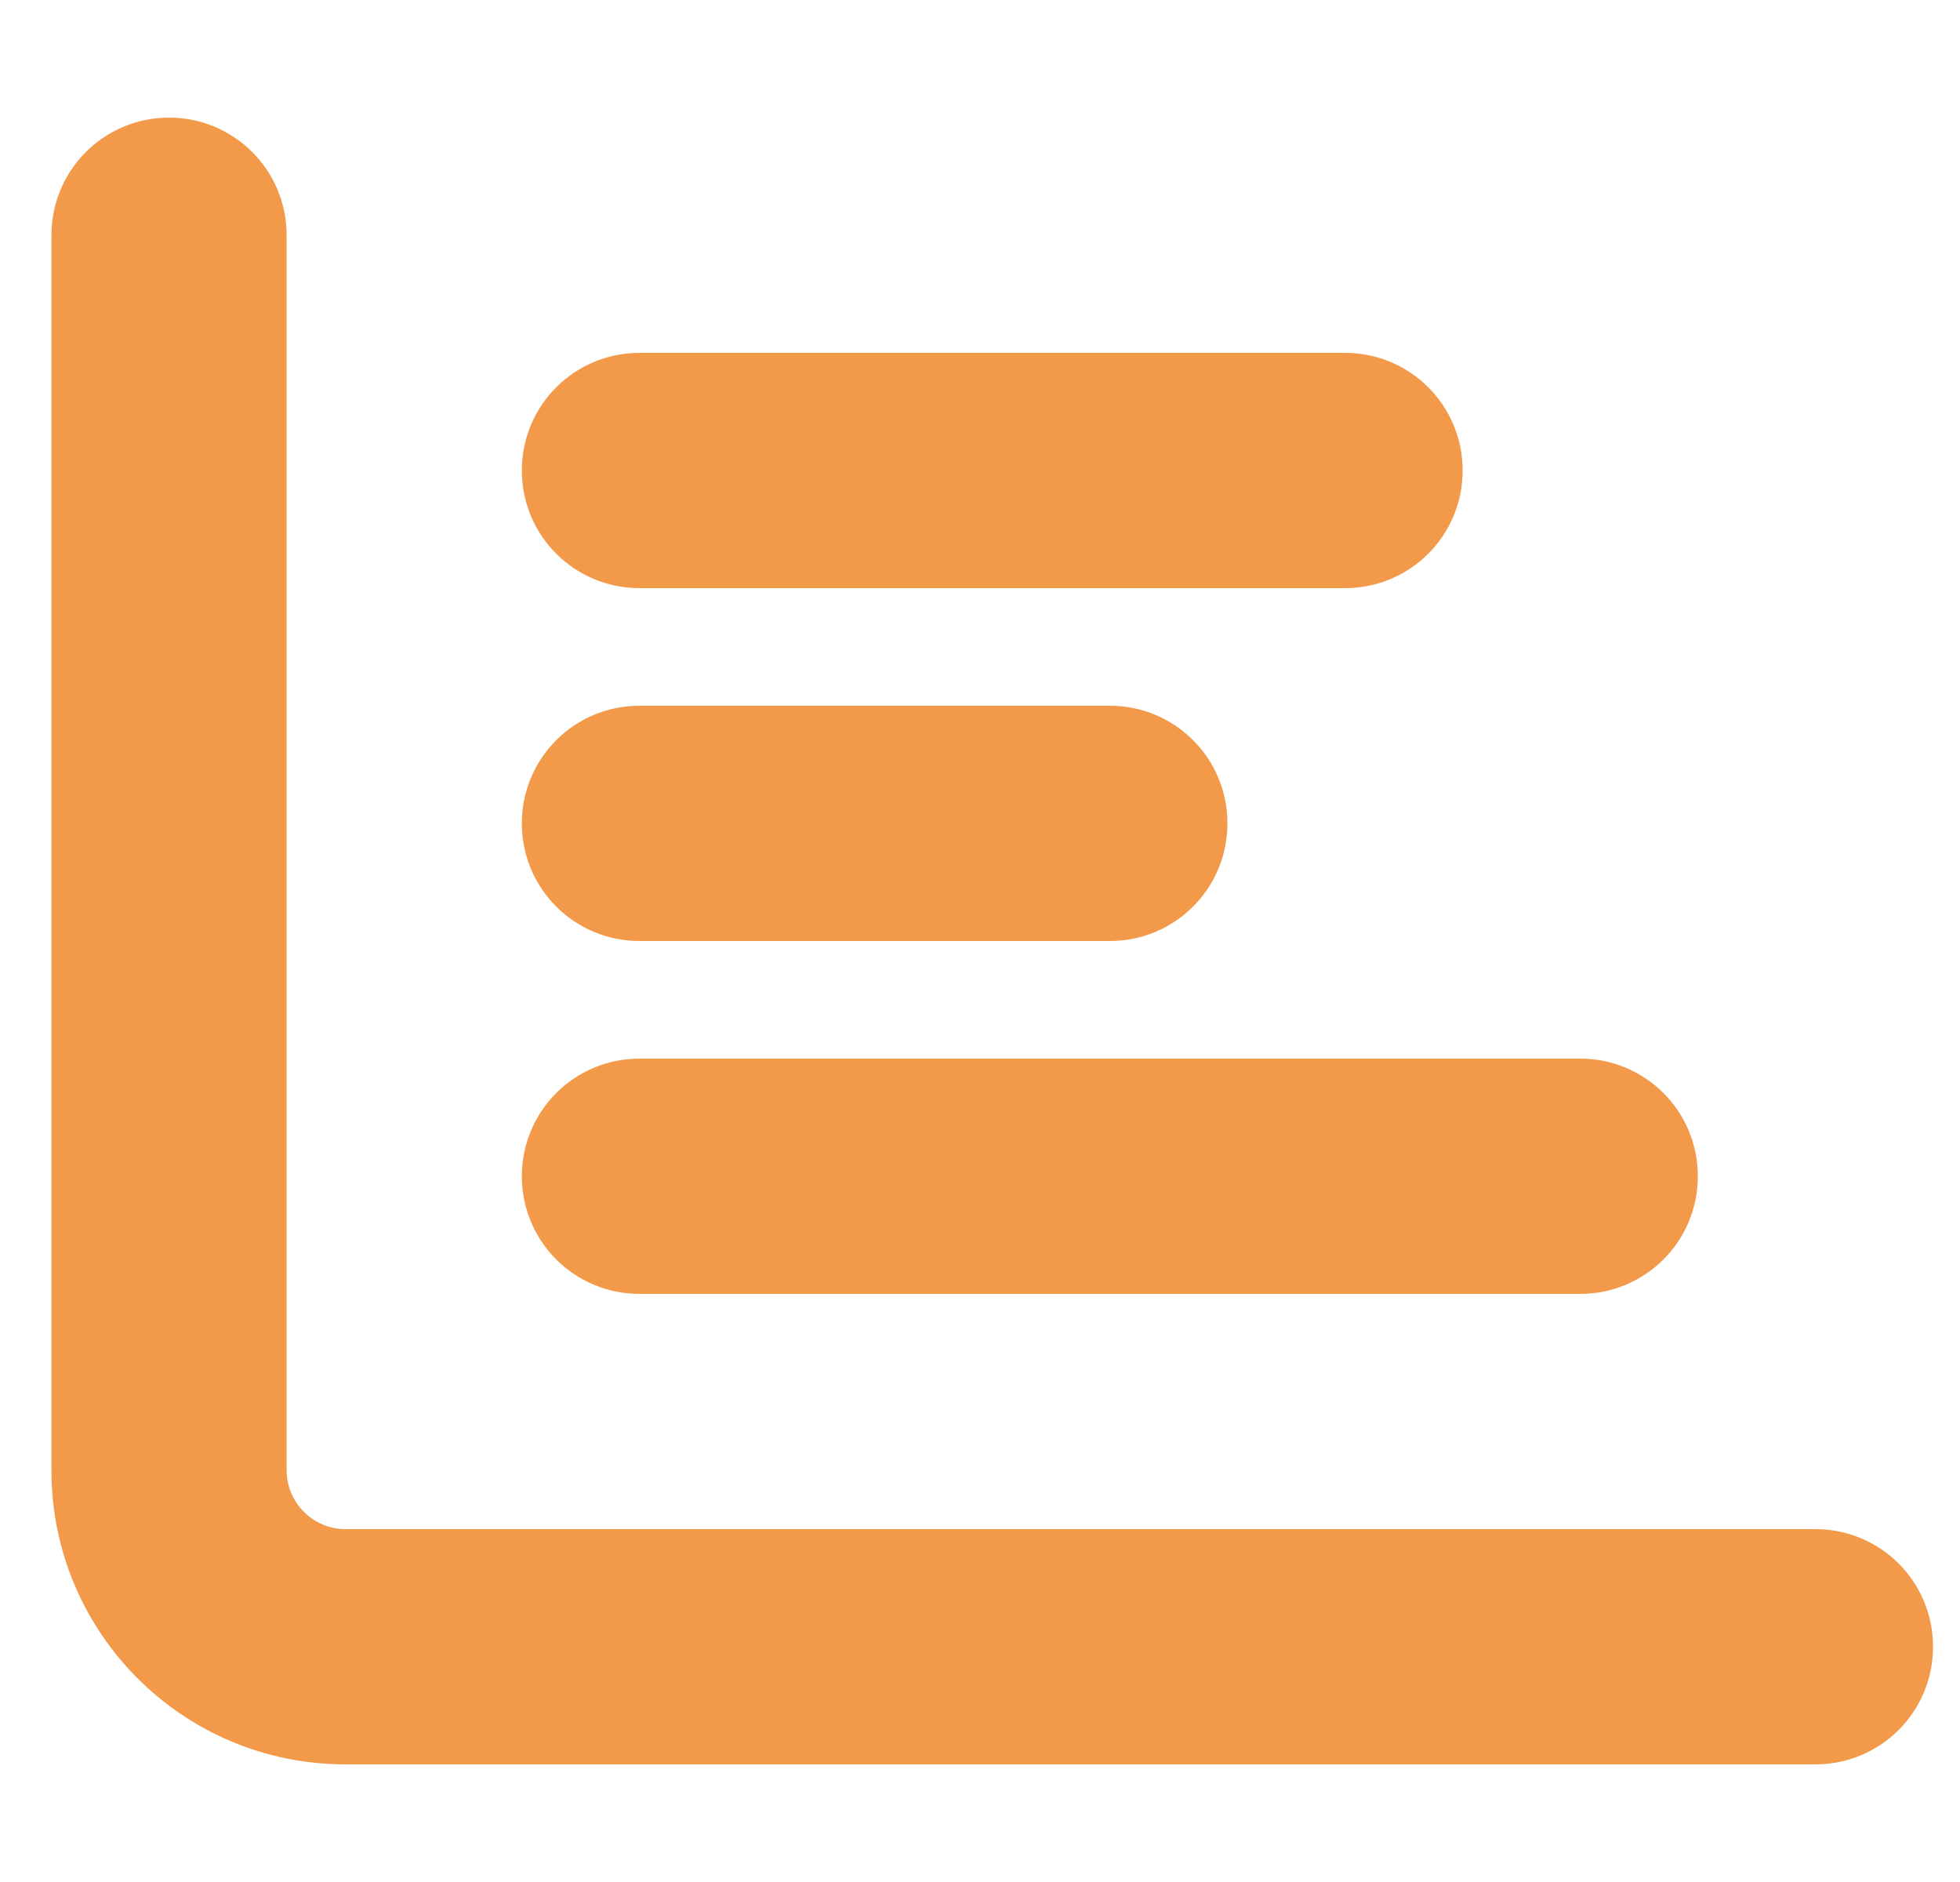 <svg width="25" height="24" viewBox="0 0 25 24" fill="none" xmlns="http://www.w3.org/2000/svg">
<g clip-path="url(#clip0_11_785)">
<path d="M2.156 1.5C2.986 1.5 3.656 2.17 3.656 3V18.75C3.656 19.163 3.994 19.5 4.406 19.5H23.156C23.986 19.5 24.656 20.17 24.656 21C24.656 21.83 23.986 22.5 23.156 22.5H4.406C2.334 22.5 0.656 20.822 0.656 18.75V3C0.656 2.17 1.327 1.5 2.156 1.5ZM6.656 6C6.656 5.17 7.327 4.5 8.156 4.5H17.156C17.986 4.5 18.656 5.17 18.656 6C18.656 6.83 17.986 7.5 17.156 7.5H8.156C7.327 7.5 6.656 6.83 6.656 6ZM8.156 9H14.156C14.986 9 15.656 9.67 15.656 10.5C15.656 11.33 14.986 12 14.156 12H8.156C7.327 12 6.656 11.33 6.656 10.5C6.656 9.67 7.327 9 8.156 9ZM8.156 13.5H20.156C20.986 13.5 21.656 14.17 21.656 15C21.656 15.83 20.986 16.5 20.156 16.5H8.156C7.327 16.5 6.656 15.83 6.656 15C6.656 14.17 7.327 13.5 8.156 13.5Z" fill="#F2994A"/>
</g>
<defs>
<clipPath id="clip0_11_785">
<path d="M0.656 0H24.656V24H0.656V0Z" fill="white"/>
</clipPath>
</defs>
</svg>
